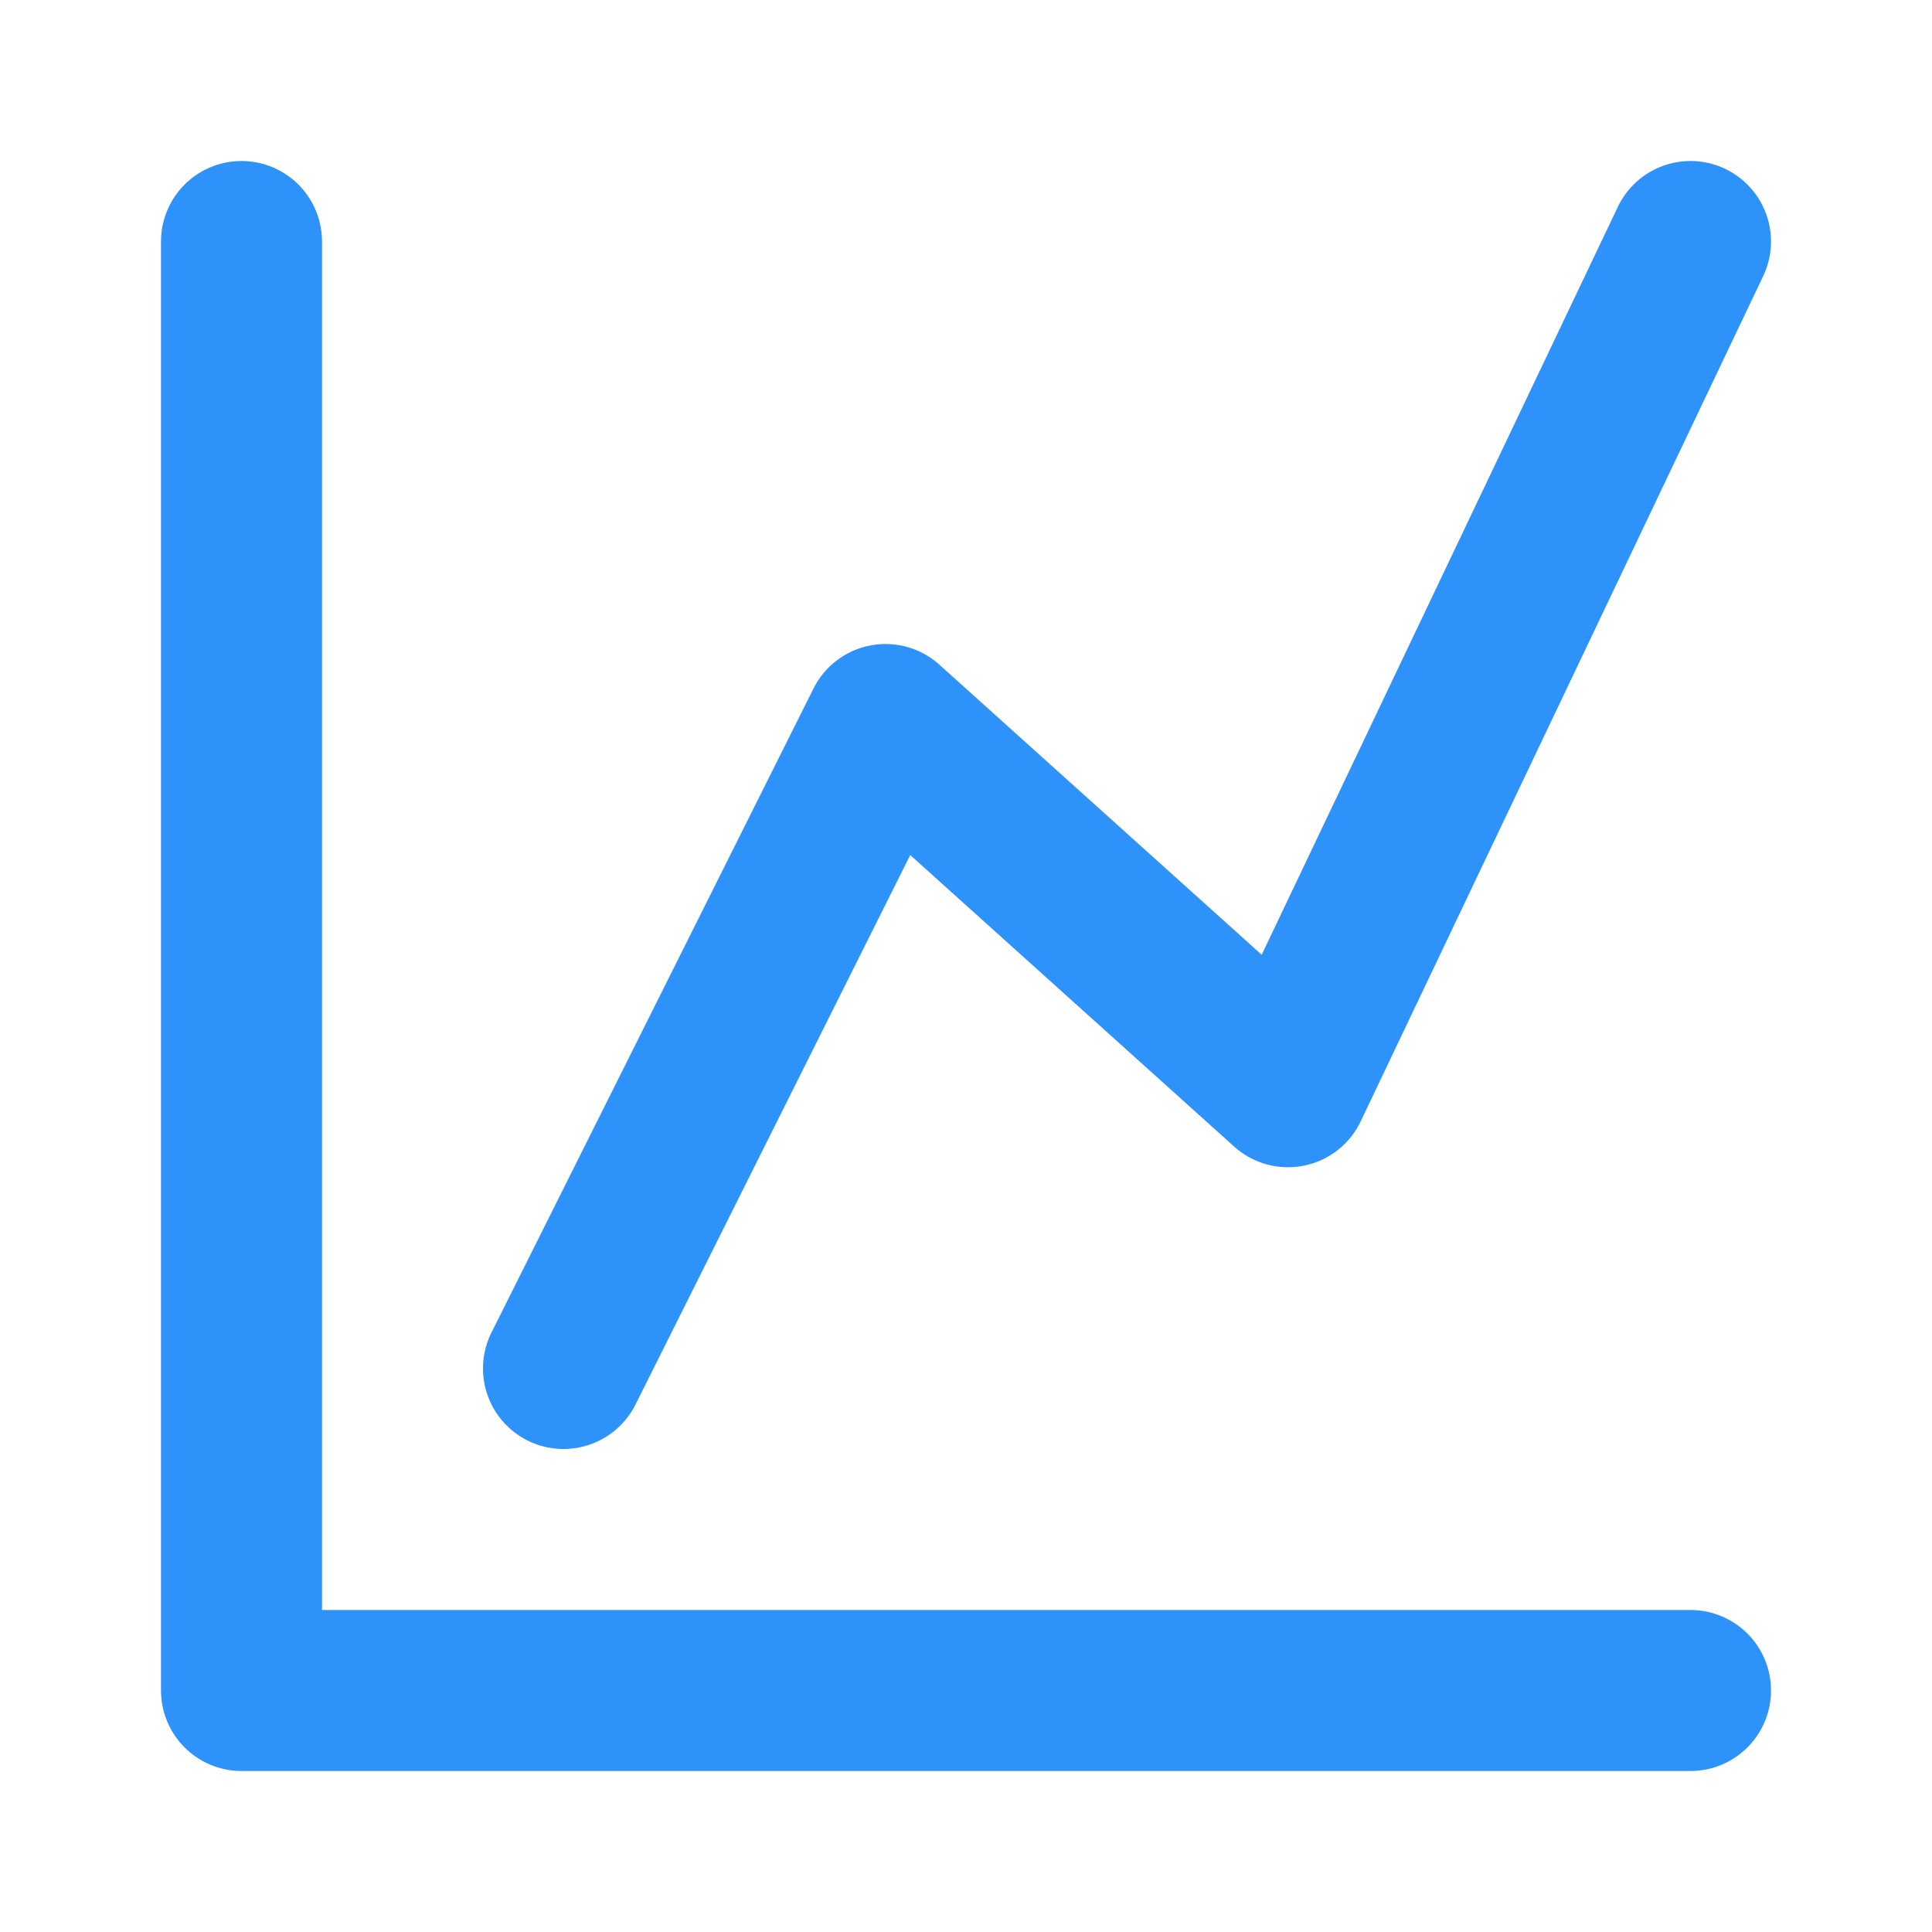 <?xml version="1.0" encoding="UTF-8"?> <svg xmlns="http://www.w3.org/2000/svg" width="24" height="24" viewBox="0 0 24 24" fill="none"> <path d="M3 3V21H21" stroke="#2D92FA" stroke-width="2" stroke-linecap="round" stroke-linejoin="round"></path> <path d="M7 17L11 9L16 13.5L21 3" stroke="#2D92FA" stroke-width="2" stroke-linecap="round" stroke-linejoin="round"></path> </svg> 